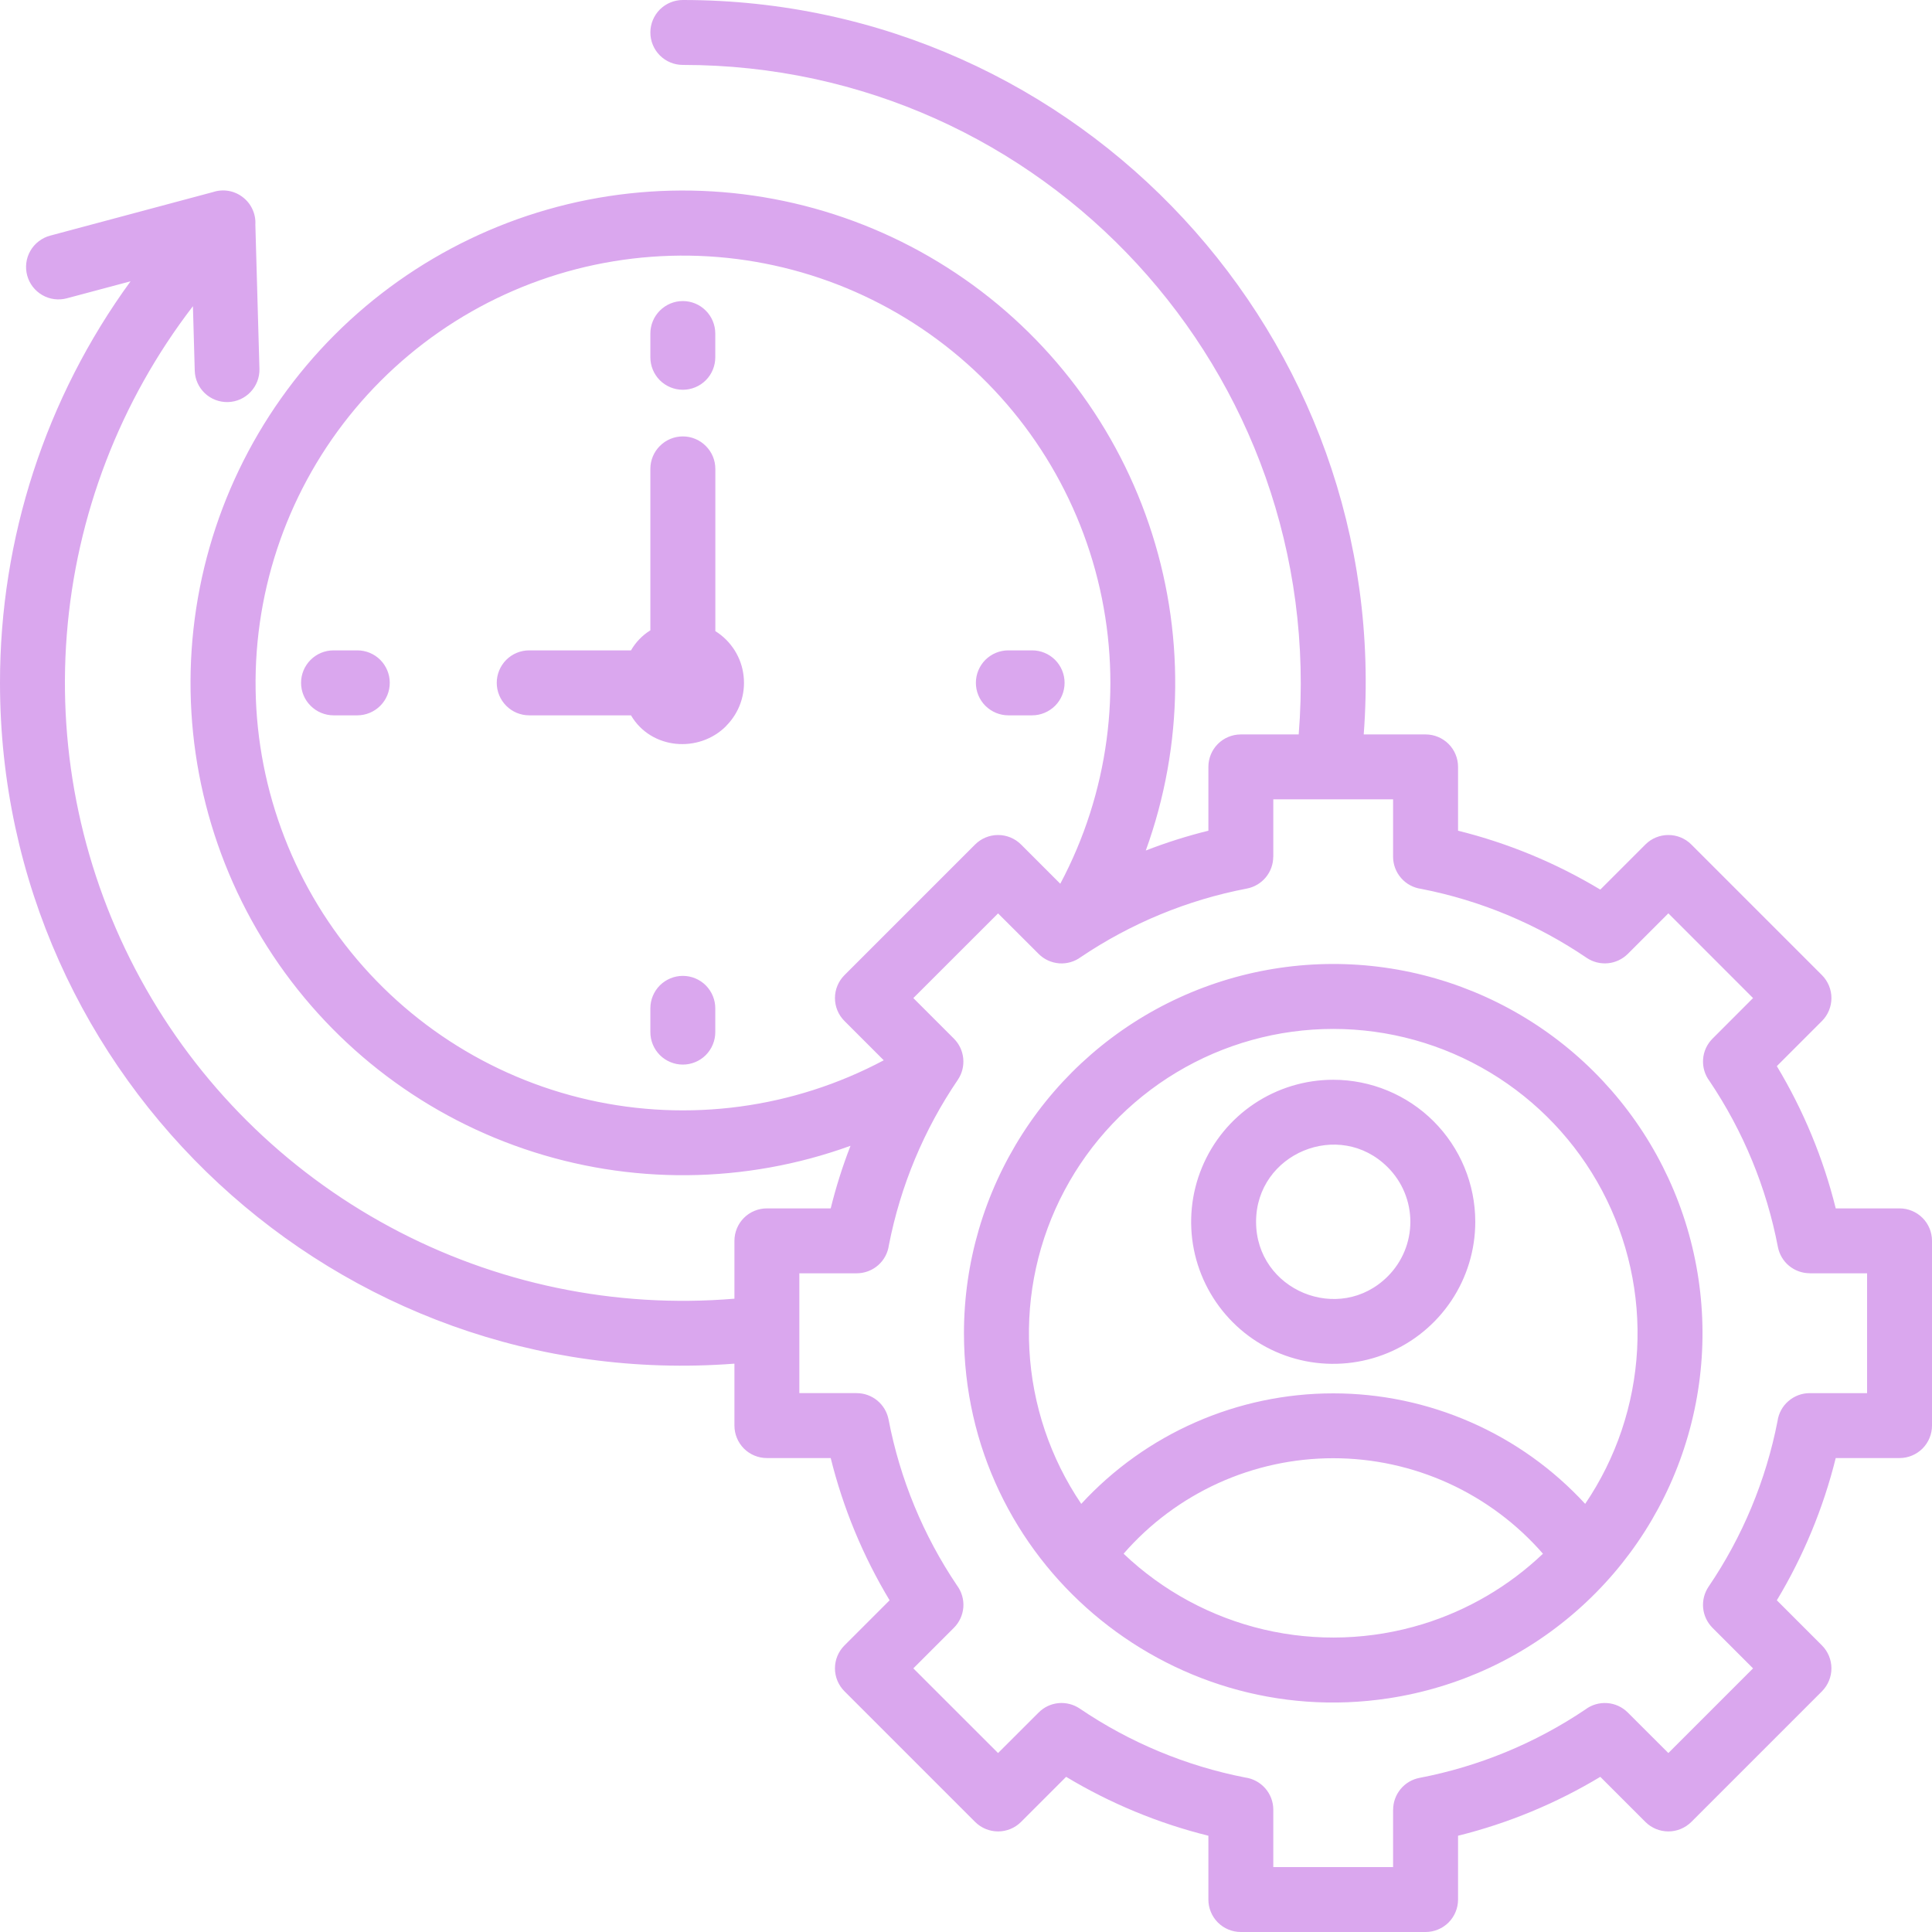<svg width="35" height="35" viewBox="0 0 35 35" fill="none" xmlns="http://www.w3.org/2000/svg">
<path fill-rule="evenodd" clip-rule="evenodd" d="M15.408 20.757C13.501 21.448 11.414 21.468 9.494 20.813C7.573 20.159 5.934 18.869 4.845 17.157C3.756 15.445 3.283 13.413 3.505 11.396C3.727 9.38 4.629 7.499 6.064 6.064C7.499 4.63 9.38 3.727 11.396 3.505C13.413 3.283 15.445 3.756 17.157 4.845C18.869 5.933 20.159 7.573 20.813 9.494C21.468 11.414 21.448 13.5 20.757 15.408C21.127 15.264 21.506 15.144 21.891 15.049V13.893C21.891 13.737 21.953 13.587 22.063 13.477C22.173 13.367 22.323 13.305 22.479 13.305H23.527C24.058 6.751 18.911 1.176 12.37 1.176C12.214 1.176 12.065 1.115 11.954 1.004C11.844 0.894 11.782 0.744 11.782 0.588C11.782 0.432 11.844 0.283 11.954 0.172C12.065 0.062 12.214 0 12.37 0C19.566 0 25.25 6.125 24.705 13.305H25.826C25.982 13.305 26.131 13.367 26.242 13.477C26.352 13.587 26.414 13.737 26.414 13.893V15.049C27.321 15.274 28.19 15.634 28.991 16.116L29.808 15.299C29.918 15.188 30.068 15.127 30.224 15.127C30.38 15.127 30.529 15.188 30.64 15.299L33.006 17.665C33.116 17.776 33.178 17.925 33.178 18.081C33.178 18.237 33.116 18.387 33.006 18.497L32.189 19.314C32.671 20.115 33.031 20.984 33.256 21.891H34.412C34.568 21.891 34.717 21.953 34.828 22.063C34.938 22.173 35 22.323 35 22.479V25.826C35 25.982 34.938 26.131 34.828 26.242C34.717 26.352 34.568 26.414 34.412 26.414H33.256C33.031 27.321 32.671 28.19 32.189 28.991L33.006 29.808C33.116 29.918 33.178 30.068 33.178 30.224C33.178 30.38 33.116 30.529 33.006 30.64L30.64 33.006C30.529 33.116 30.38 33.178 30.224 33.178C30.068 33.178 29.918 33.116 29.808 33.006L28.991 32.189C28.19 32.671 27.321 33.031 26.414 33.256V34.412C26.414 34.568 26.352 34.717 26.242 34.828C26.131 34.938 25.982 35 25.826 35H22.479C22.323 35 22.173 34.938 22.063 34.828C21.953 34.717 21.891 34.568 21.891 34.412V33.256C20.984 33.031 20.115 32.671 19.314 32.189L18.497 33.006C18.387 33.116 18.237 33.178 18.081 33.178C17.925 33.178 17.776 33.116 17.665 33.006L15.299 30.64C15.188 30.529 15.126 30.38 15.126 30.224C15.126 30.068 15.188 29.918 15.299 29.808L16.116 28.991C15.634 28.19 15.274 27.321 15.049 26.414H13.893C13.737 26.414 13.587 26.352 13.477 26.242C13.367 26.131 13.305 25.982 13.305 25.826V24.704C6.127 25.253 3.80057e-06 19.562 3.80057e-06 12.37C-0.002 9.756 0.826 7.209 2.365 5.096L1.211 5.404C1.137 5.424 1.059 5.429 0.982 5.419C0.906 5.409 0.832 5.384 0.765 5.345C0.699 5.307 0.64 5.255 0.593 5.194C0.546 5.133 0.512 5.063 0.492 4.989C0.472 4.914 0.467 4.836 0.477 4.76C0.487 4.683 0.512 4.61 0.551 4.543C0.589 4.476 0.641 4.418 0.702 4.371C0.763 4.324 0.833 4.289 0.908 4.269L3.857 3.48C3.948 3.45 4.045 3.442 4.139 3.458C4.233 3.474 4.322 3.513 4.398 3.572C4.474 3.63 4.535 3.706 4.574 3.793C4.614 3.88 4.632 3.975 4.626 4.071L4.7 6.683C4.704 6.838 4.646 6.989 4.539 7.101C4.433 7.214 4.285 7.28 4.13 7.284C3.975 7.288 3.824 7.231 3.711 7.124C3.598 7.017 3.532 6.87 3.528 6.715L3.495 5.547C2.173 7.267 1.379 9.335 1.21 11.498C1.041 13.661 1.505 15.827 2.544 17.732C3.583 19.637 5.153 21.198 7.064 22.227C8.974 23.256 11.142 23.708 13.305 23.527V22.479C13.305 22.323 13.367 22.173 13.477 22.063C13.587 21.953 13.737 21.891 13.893 21.891H15.049C15.144 21.506 15.264 21.127 15.408 20.757ZM24.152 19.561C23.643 19.561 23.146 19.712 22.723 19.994C22.299 20.277 21.97 20.679 21.775 21.149C21.58 21.619 21.529 22.137 21.628 22.636C21.728 23.135 21.973 23.594 22.333 23.954C22.692 24.314 23.151 24.559 23.65 24.658C24.149 24.757 24.667 24.706 25.137 24.512C25.608 24.317 26.009 23.987 26.292 23.564C26.575 23.141 26.726 22.643 26.726 22.134C26.726 21.451 26.455 20.797 25.972 20.314C25.489 19.832 24.835 19.561 24.152 19.561ZM25.14 21.146C24.263 20.268 22.755 20.893 22.755 22.134C22.755 23.376 24.262 24 25.14 23.123C25.403 22.86 25.55 22.505 25.55 22.134C25.55 21.764 25.403 21.408 25.14 21.146ZM25.151 30.767C26.417 30.576 27.602 30.026 28.564 29.181C29.527 28.337 30.227 27.234 30.581 26.004C30.936 24.773 30.929 23.467 30.563 22.24C30.197 21.013 29.486 19.917 28.516 19.082C27.545 18.247 26.355 17.708 25.088 17.529C23.82 17.35 22.527 17.539 21.363 18.073C20.2 18.606 19.213 19.463 18.522 20.541C17.831 21.619 17.463 22.872 17.463 24.152C17.463 28.294 21.164 31.372 25.151 30.767H25.151ZM19.588 27.244C20.169 26.613 20.875 26.109 21.66 25.765C22.446 25.42 23.295 25.242 24.153 25.242C25.011 25.242 25.859 25.42 26.645 25.765C27.431 26.109 28.136 26.613 28.717 27.244C29.279 26.416 29.604 25.449 29.658 24.449C29.712 23.45 29.492 22.454 29.023 21.569C28.554 20.685 27.852 19.945 26.994 19.429C26.136 18.913 25.154 18.64 24.153 18.64C23.151 18.64 22.169 18.913 21.311 19.429C20.453 19.945 19.752 20.685 19.283 21.569C18.813 22.454 18.594 23.45 18.648 24.449C18.702 25.449 19.027 26.416 19.588 27.244ZM25.779 29.421C26.592 29.17 27.336 28.734 27.952 28.147C27.479 27.604 26.895 27.169 26.24 26.87C25.585 26.572 24.873 26.417 24.153 26.417C23.433 26.417 22.721 26.572 22.066 26.87C21.411 27.169 20.827 27.604 20.355 28.147C21.064 28.822 21.941 29.296 22.894 29.52C23.848 29.744 24.843 29.709 25.779 29.421ZM19.208 16.01C20.08 14.372 20.334 12.475 19.925 10.666C19.516 8.856 18.47 7.253 16.979 6.15C15.488 5.046 13.65 4.514 11.8 4.652C9.949 4.789 8.21 5.586 6.898 6.898C5.586 8.21 4.789 9.949 4.651 11.8C4.514 13.65 5.046 15.488 6.149 16.979C7.253 18.471 8.856 19.516 10.665 19.925C12.475 20.334 14.372 20.08 16.01 19.208L15.299 18.497C15.188 18.387 15.126 18.237 15.126 18.081C15.126 17.925 15.188 17.776 15.299 17.665L17.665 15.299C17.775 15.189 17.925 15.127 18.081 15.127C18.237 15.127 18.387 15.189 18.497 15.299L19.208 16.01L19.208 16.01ZM25.238 14.481H23.067V15.52H23.066C23.066 15.656 23.018 15.789 22.931 15.894C22.844 15.999 22.723 16.071 22.589 16.097C21.513 16.303 20.491 16.725 19.582 17.337C19.469 17.421 19.329 17.462 19.189 17.452C19.048 17.441 18.915 17.381 18.816 17.281L18.081 16.547L16.546 18.081L17.281 18.816C17.377 18.912 17.437 19.039 17.45 19.175C17.463 19.311 17.429 19.447 17.353 19.56C16.738 20.464 16.313 21.483 16.103 22.557C16.084 22.698 16.015 22.828 15.907 22.922C15.8 23.015 15.662 23.067 15.52 23.067H14.481V25.237H15.52V25.238C15.656 25.238 15.789 25.286 15.894 25.373C15.999 25.46 16.071 25.581 16.097 25.715C16.303 26.791 16.725 27.814 17.337 28.722C17.421 28.835 17.462 28.975 17.452 29.116C17.441 29.257 17.381 29.389 17.281 29.489L16.546 30.224L18.081 31.758L18.816 31.024H18.816C18.912 30.927 19.039 30.867 19.175 30.854C19.311 30.841 19.447 30.876 19.56 30.952C20.464 31.566 21.484 31.991 22.556 32.201C22.698 32.22 22.827 32.29 22.921 32.397C23.015 32.504 23.067 32.642 23.067 32.784V33.824H25.237V32.785H25.238C25.238 32.648 25.286 32.516 25.373 32.411C25.46 32.305 25.581 32.234 25.715 32.208C26.791 32.002 27.814 31.58 28.722 30.968C28.835 30.883 28.975 30.843 29.116 30.853C29.257 30.863 29.389 30.924 29.489 31.024L30.224 31.758L31.758 30.224L31.023 29.489C30.927 29.392 30.867 29.265 30.854 29.13C30.841 28.994 30.876 28.858 30.952 28.745C31.566 27.841 31.991 26.821 32.201 25.748C32.22 25.607 32.289 25.477 32.397 25.384C32.504 25.29 32.642 25.238 32.784 25.238H33.824V23.067H32.785V23.066C32.648 23.066 32.516 23.018 32.41 22.931C32.305 22.844 32.234 22.723 32.208 22.589C32.002 21.513 31.58 20.491 30.968 19.582C30.883 19.469 30.843 19.329 30.853 19.189C30.863 19.048 30.924 18.916 31.024 18.816L31.758 18.081L30.224 16.546L29.489 17.281C29.392 17.377 29.265 17.437 29.13 17.45C28.994 17.463 28.858 17.429 28.745 17.353C27.84 16.738 26.821 16.313 25.748 16.103C25.607 16.084 25.477 16.015 25.383 15.907C25.289 15.8 25.237 15.662 25.237 15.52V14.481H25.238ZM11.431 12.959C11.794 13.578 12.659 13.649 13.154 13.154L13.153 13.153C13.271 13.035 13.361 12.893 13.416 12.736C13.471 12.579 13.49 12.411 13.471 12.246C13.453 12.08 13.397 11.921 13.308 11.78C13.219 11.64 13.1 11.521 12.959 11.433V8.494C12.959 8.338 12.897 8.189 12.786 8.079C12.676 7.968 12.526 7.906 12.37 7.906C12.214 7.906 12.065 7.968 11.954 8.079C11.844 8.189 11.782 8.338 11.782 8.494V11.419C11.637 11.509 11.516 11.634 11.431 11.782H9.587C9.431 11.782 9.281 11.844 9.171 11.954C9.061 12.065 8.999 12.214 8.999 12.37C8.999 12.526 9.061 12.676 9.171 12.786C9.281 12.897 9.431 12.959 9.587 12.959L11.431 12.959ZM6.473 11.782H6.043C5.887 11.782 5.737 11.844 5.627 11.954C5.516 12.065 5.454 12.214 5.454 12.37C5.454 12.526 5.516 12.676 5.627 12.786C5.737 12.896 5.887 12.959 6.043 12.959H6.473C6.629 12.959 6.779 12.896 6.889 12.786C6.999 12.676 7.061 12.526 7.061 12.37C7.061 12.214 6.999 12.065 6.889 11.954C6.779 11.844 6.629 11.782 6.473 11.782ZM11.782 18.267V18.698C11.782 18.854 11.844 19.003 11.954 19.114C12.065 19.224 12.214 19.286 12.37 19.286C12.526 19.286 12.676 19.224 12.786 19.114C12.896 19.003 12.958 18.854 12.958 18.698V18.267C12.958 18.111 12.896 17.962 12.786 17.851C12.676 17.741 12.526 17.679 12.37 17.679C12.214 17.679 12.065 17.741 11.954 17.851C11.844 17.962 11.782 18.111 11.782 18.267ZM18.267 12.959H18.698C18.854 12.959 19.003 12.896 19.114 12.786C19.224 12.676 19.286 12.526 19.286 12.37C19.286 12.214 19.224 12.065 19.114 11.954C19.003 11.844 18.854 11.782 18.698 11.782H18.267C18.111 11.782 17.962 11.844 17.851 11.954C17.741 12.065 17.679 12.214 17.679 12.37C17.679 12.526 17.741 12.676 17.851 12.786C17.962 12.896 18.111 12.959 18.267 12.959ZM12.958 6.473V6.043C12.958 5.887 12.896 5.737 12.786 5.627C12.676 5.516 12.526 5.454 12.37 5.454C12.214 5.454 12.065 5.516 11.954 5.627C11.844 5.737 11.782 5.887 11.782 6.043V6.473C11.782 6.629 11.844 6.779 11.954 6.889C12.065 6.999 12.214 7.061 12.37 7.061C12.526 7.061 12.676 6.999 12.786 6.889C12.896 6.779 12.958 6.629 12.958 6.473Z" fill="#DAA7EE"/>
</svg>
